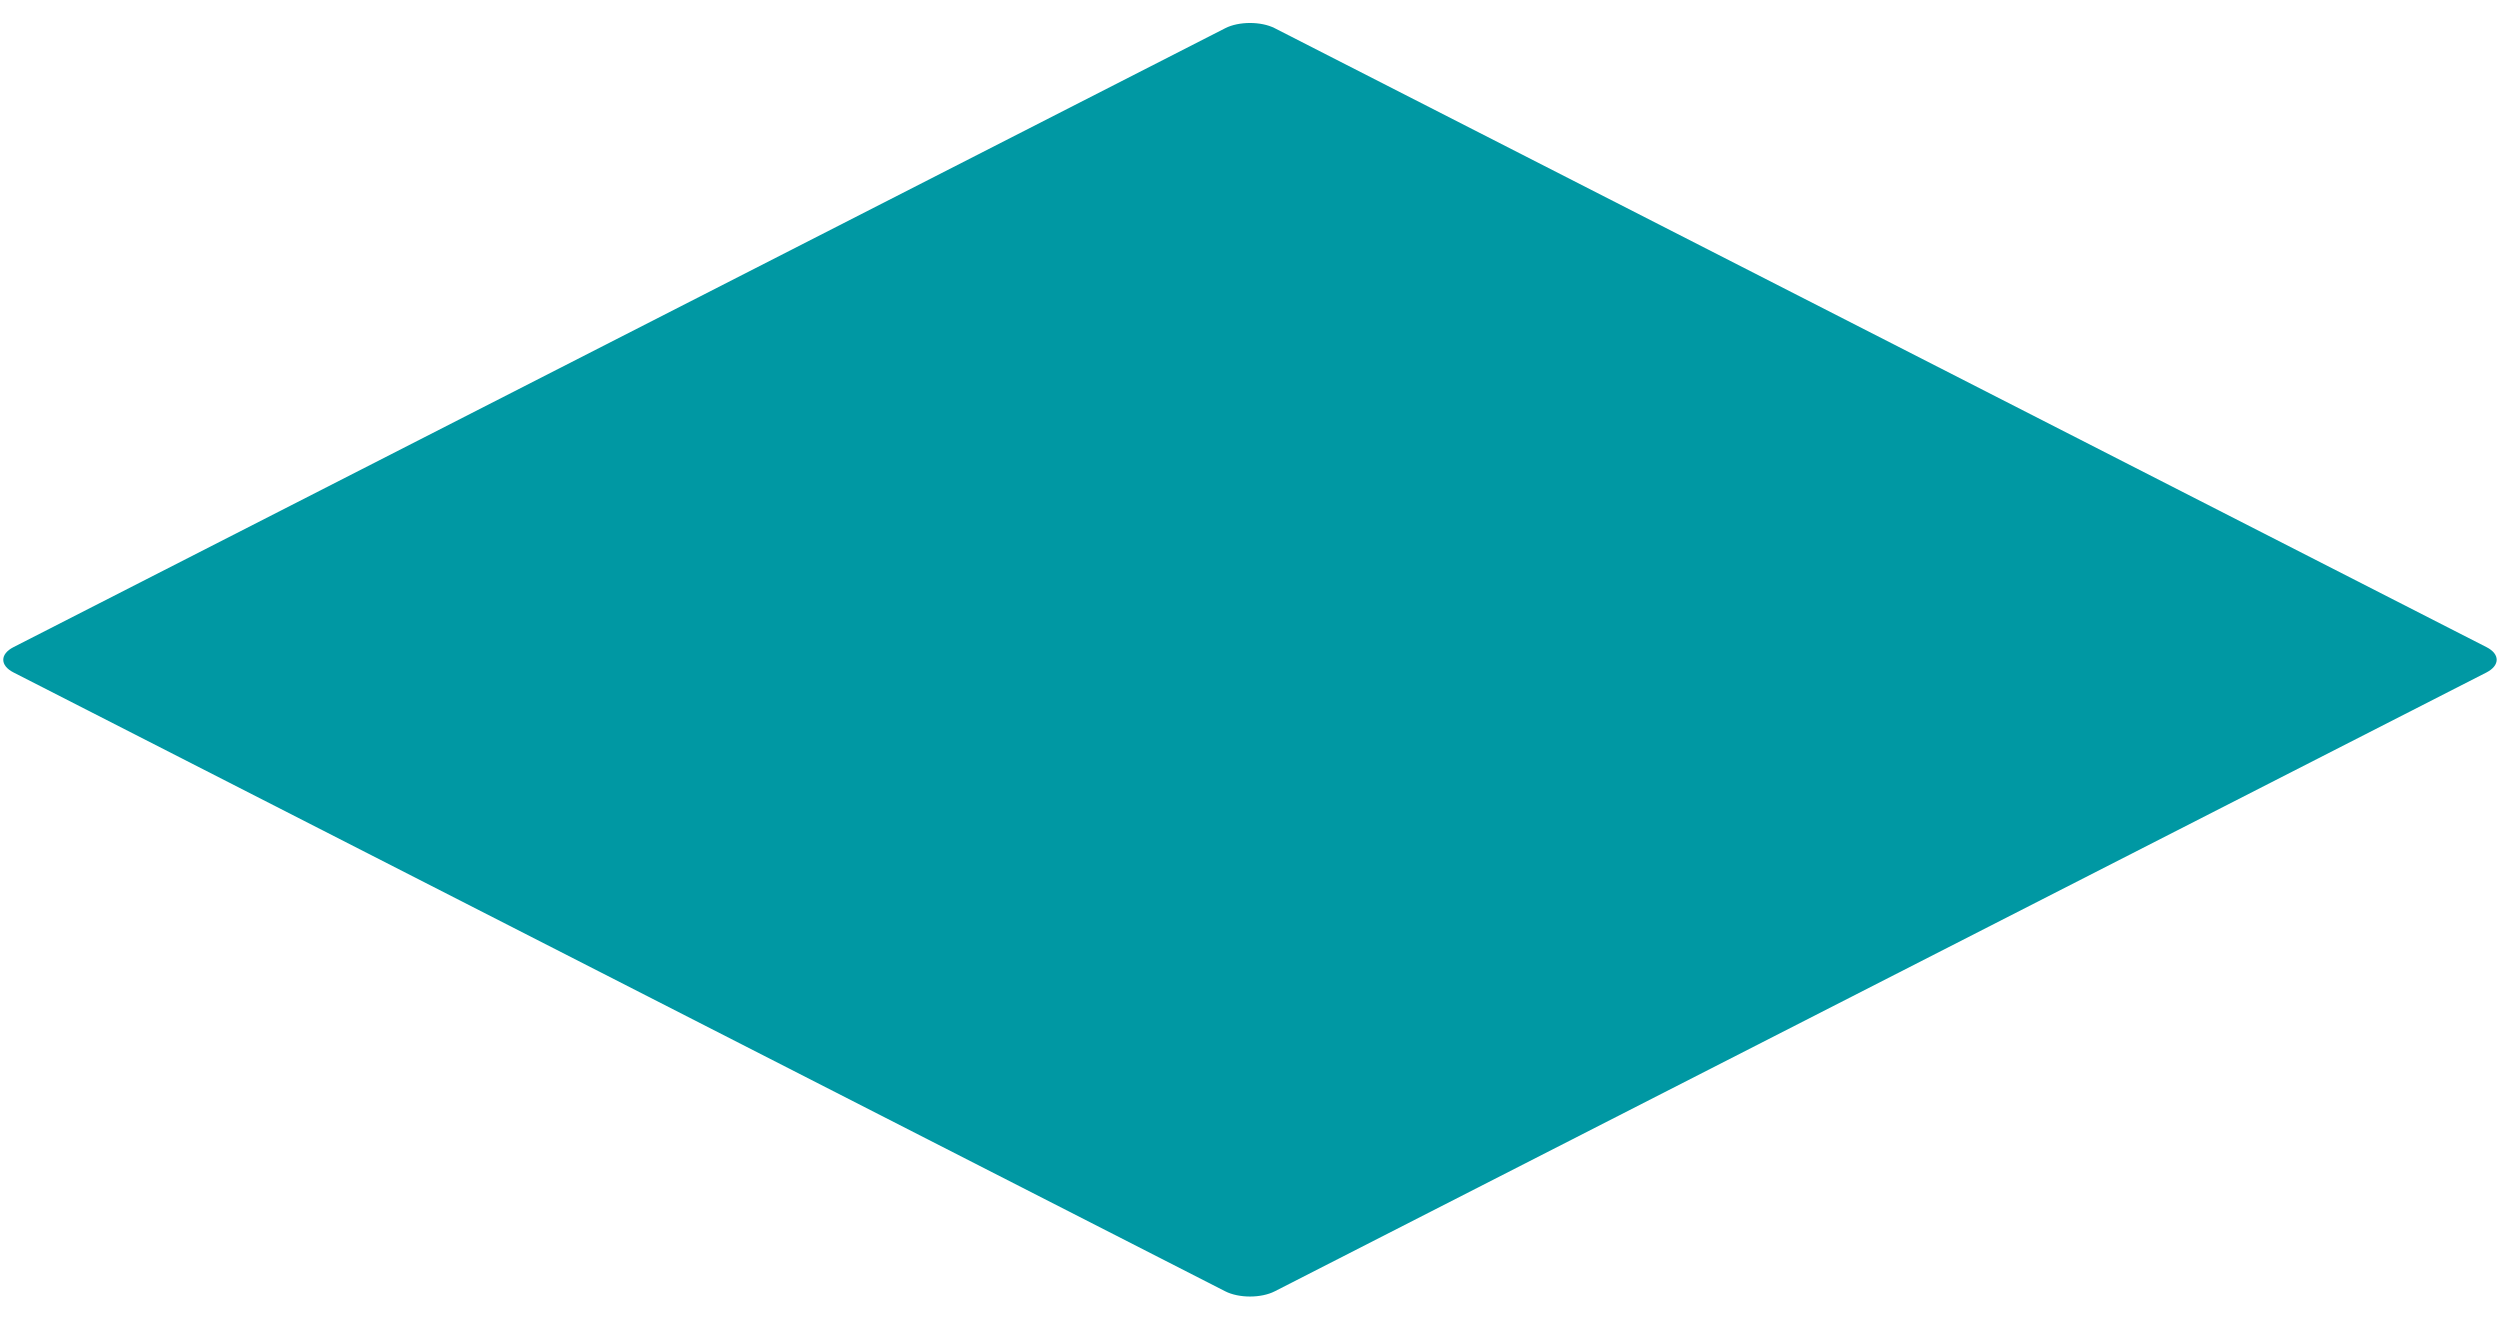 <?xml version="1.0" encoding="utf-8"?>
<!-- Generator: Adobe Illustrator 17.0.0, SVG Export Plug-In . SVG Version: 6.00 Build 0)  -->
<!DOCTYPE svg PUBLIC "-//W3C//DTD SVG 1.1//EN" "http://www.w3.org/Graphics/SVG/1.1/DTD/svg11.dtd">
<svg version="1.1" id="レイヤー_1" xmlns="http://www.w3.org/2000/svg" xmlns:xlink="http://www.w3.org/1999/xlink" x="0px"
	 y="0px" width="36px" height="19px" viewBox="0 0 36 19" enable-background="new 0 0 36 19" xml:space="preserve">
<path fill="#0098A3" d="M35.806,9.319l-17.45-8.913c-0.196-0.1-0.516-0.1-0.712,0L0.194,9.319c-0.196,0.1-0.196,0.264,0,0.364
	l17.45,8.912c0.196,0.1,0.516,0.1,0.712,0l17.45-8.912C36.001,9.582,36.001,9.418,35.806,9.319z"/>
</svg>
